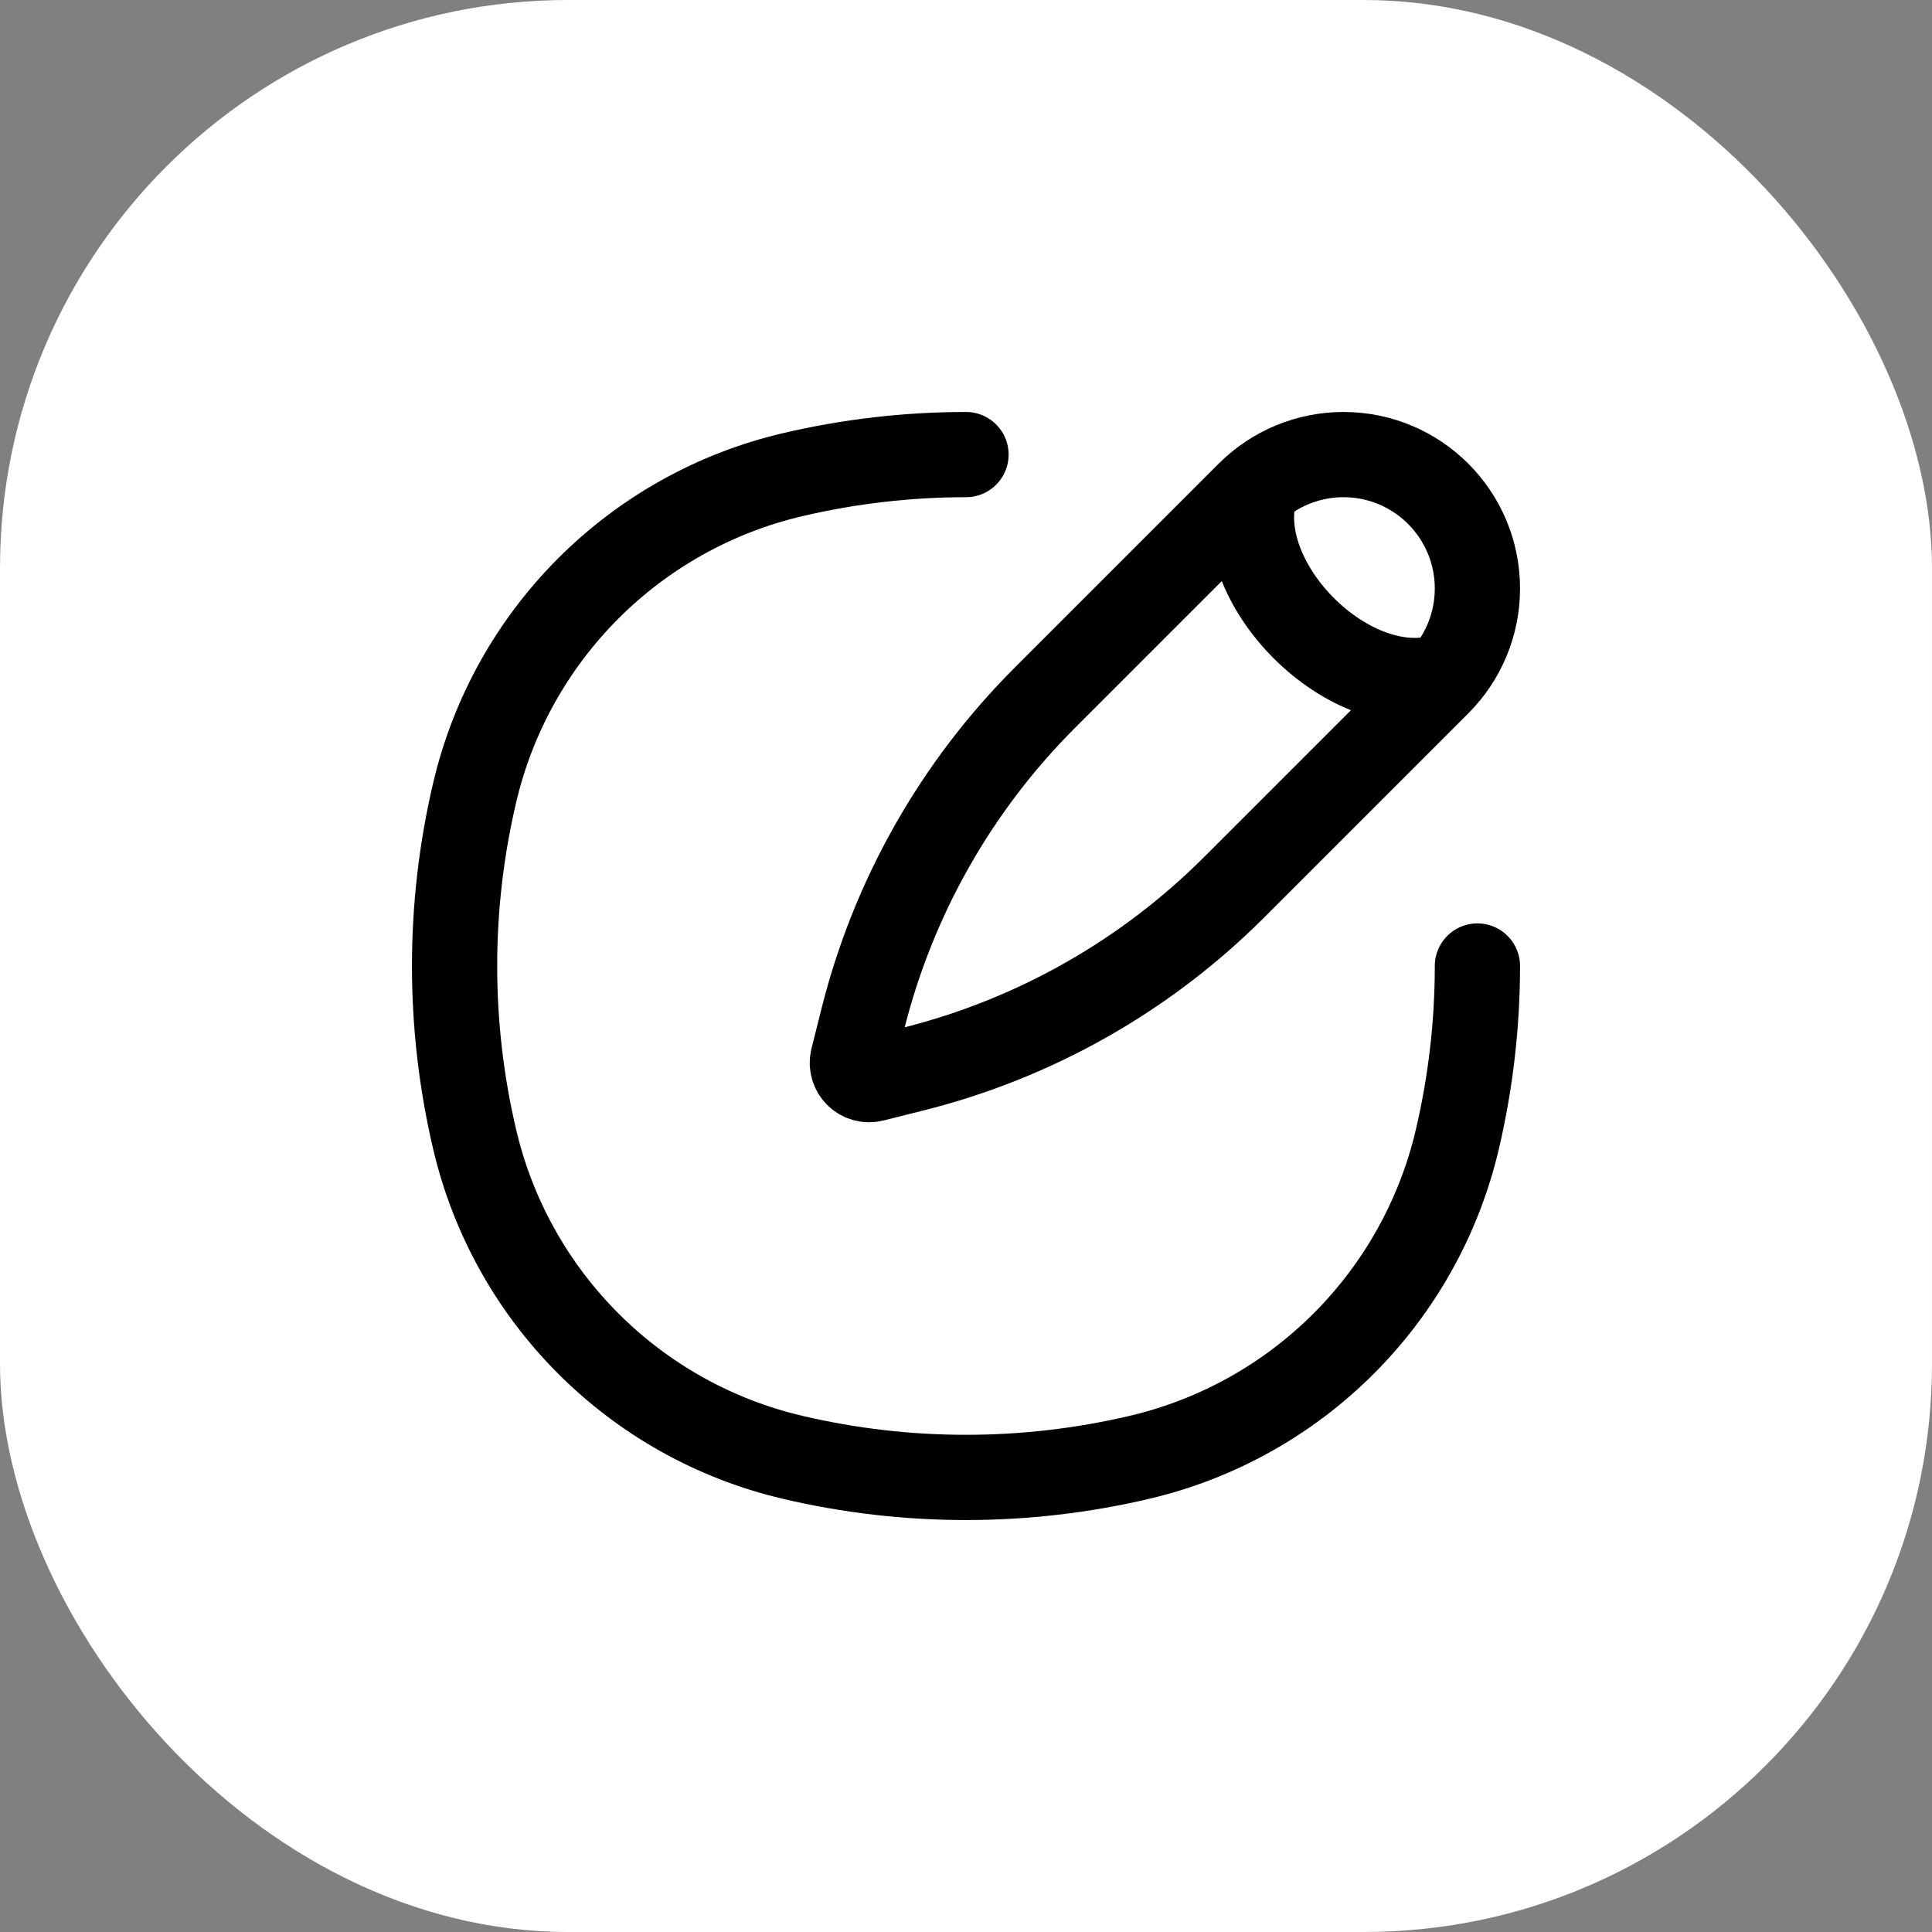 <svg width="34" height="34" viewBox="0 0 34 34" fill="none" xmlns="http://www.w3.org/2000/svg">
<rect x="0" y="0" width="34" height="34" fill="#808080" stroke="none"/>
<rect width="34" height="34" rx="10" fill="white"/>
<path d="M25.445 11.889C23.778 12.444 21.556 10.222 22.111 8.556M21.977 8.69L18.386 12.281C16.825 13.842 15.718 15.797 15.183 17.939L15.009 18.633C14.955 18.849 15.151 19.045 15.367 18.991L16.061 18.817C18.203 18.282 20.158 17.175 21.719 15.614L25.31 12.023C25.752 11.581 26 10.982 26 10.357C26 9.055 24.945 8 23.643 8C23.018 8 22.419 8.248 21.977 8.69Z" stroke="black" stroke-width="1.5"/>
<path d="M17 8C15.977 8 14.953 8.118 13.95 8.353C11.173 9.004 9.004 11.173 8.353 13.95C7.882 15.956 7.882 18.044 8.353 20.05C9.004 22.827 11.173 24.996 13.95 25.647C15.956 26.118 18.044 26.118 20.05 25.647C22.827 24.996 24.996 22.827 25.647 20.05C25.882 19.047 26 18.023 26 17" stroke="black" stroke-width="1.5" stroke-linecap="round"/>
</svg>
